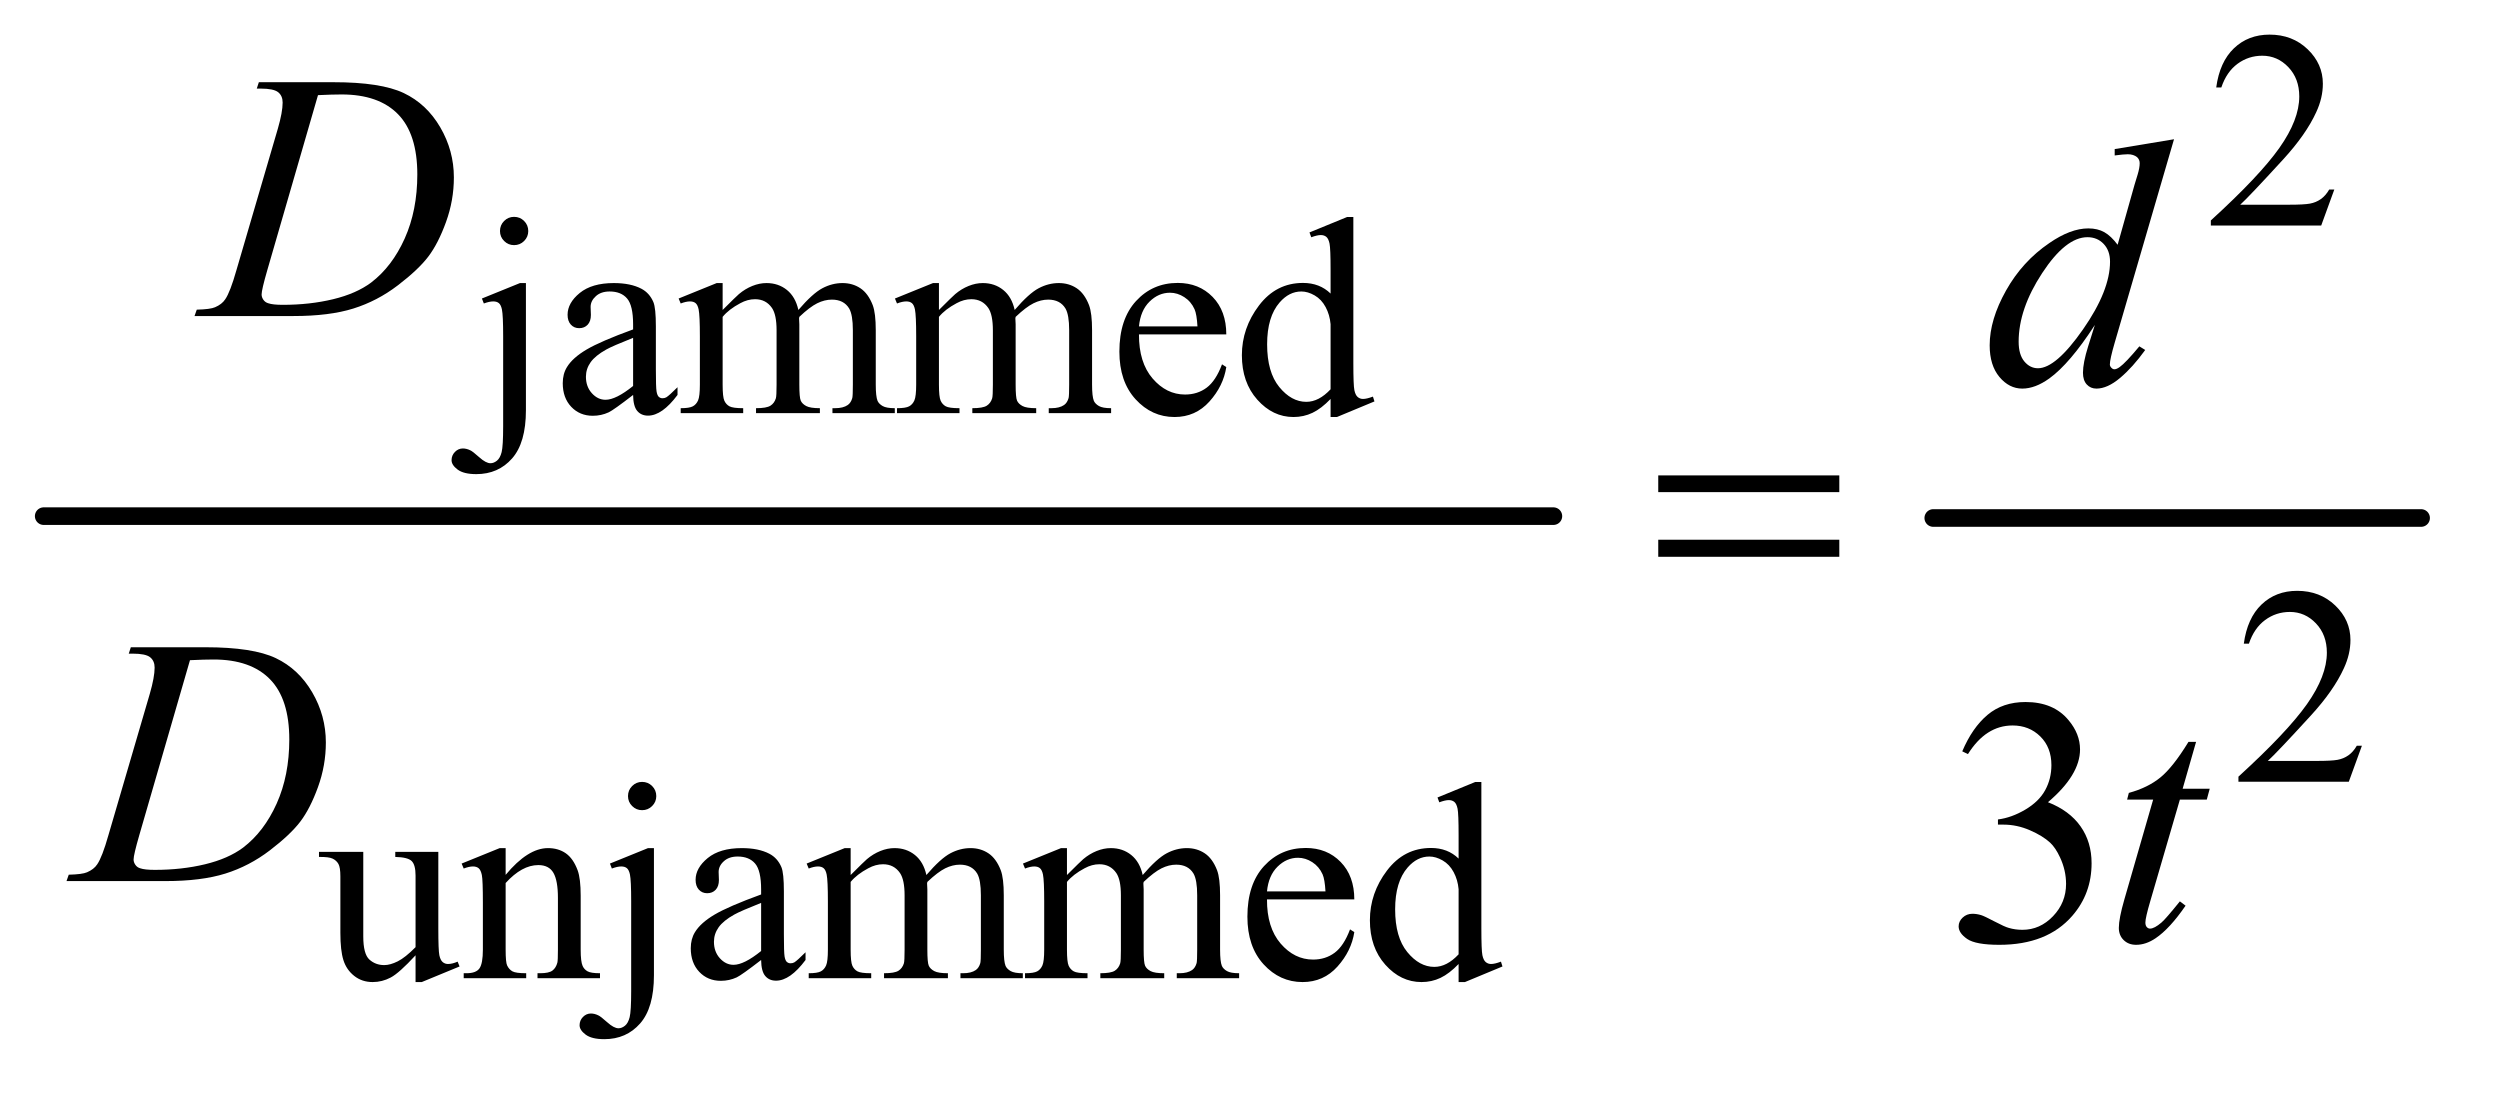 <?xml version="1.0" encoding="UTF-8"?>
<!DOCTYPE svg PUBLIC '-//W3C//DTD SVG 1.0//EN'
          'http://www.w3.org/TR/2001/REC-SVG-20010904/DTD/svg10.dtd'>
<svg stroke-dasharray="none" shape-rendering="auto" xmlns="http://www.w3.org/2000/svg" font-family="'Dialog'" text-rendering="auto" width="111" fill-opacity="1" color-interpolation="auto" color-rendering="auto" preserveAspectRatio="xMidYMid meet" font-size="12px" viewBox="0 0 111 49" fill="black" xmlns:xlink="http://www.w3.org/1999/xlink" stroke="black" image-rendering="auto" stroke-miterlimit="10" stroke-linecap="square" stroke-linejoin="miter" font-style="normal" stroke-width="1" height="49" stroke-dashoffset="0" font-weight="normal" stroke-opacity="1"
><!--Generated by the Batik Graphics2D SVG Generator--><defs id="genericDefs"
  /><g
  ><defs id="defs1"
    ><clipPath clipPathUnits="userSpaceOnUse" id="clipPath1"
      ><path d="M0.753 2.819 L70.674 2.819 L70.674 33.309 L0.753 33.309 L0.753 2.819 Z"
      /></clipPath
      ><clipPath clipPathUnits="userSpaceOnUse" id="clipPath2"
      ><path d="M24.051 90.051 L24.051 1064.199 L2257.949 1064.199 L2257.949 90.051 Z"
      /></clipPath
    ></defs
    ><g stroke-width="16" transform="scale(1.576,1.576) translate(-0.753,-2.819) matrix(0.031,0,0,0.031,0,0)" stroke-linejoin="round" stroke-linecap="round"
    ><line y2="560" fill="none" x1="64" clip-path="url(#clipPath2)" x2="1436" y1="560"
    /></g
    ><g stroke-width="16" transform="matrix(0.049,0,0,0.049,-1.186,-4.441)" stroke-linejoin="round" stroke-linecap="round"
    ><line y2="560" fill="none" x1="1776" clip-path="url(#clipPath2)" x2="2218" y1="560"
    /></g
    ><g transform="matrix(0.049,0,0,0.049,-1.186,-4.441)"
    ><path d="M2139.375 262.375 L2127.5 295 L2027.5 295 L2027.5 290.375 Q2071.625 250.125 2089.625 224.625 Q2107.625 199.125 2107.625 178 Q2107.625 161.875 2097.75 151.5 Q2087.875 141.125 2074.125 141.125 Q2061.625 141.125 2051.688 148.438 Q2041.75 155.75 2037 169.875 L2032.375 169.875 Q2035.5 146.75 2048.438 134.375 Q2061.375 122 2080.75 122 Q2101.375 122 2115.188 135.25 Q2129 148.5 2129 166.5 Q2129 179.375 2123 192.25 Q2113.75 212.5 2093 235.125 Q2061.875 269.125 2054.125 276.125 L2098.375 276.125 Q2111.875 276.125 2117.312 275.125 Q2122.75 274.125 2127.125 271.062 Q2131.5 268 2134.75 262.375 L2139.375 262.375 Z" stroke="none" clip-path="url(#clipPath2)"
    /></g
    ><g transform="matrix(0.049,0,0,0.049,-1.186,-4.441)"
    ><path d="M490 287.125 Q495.375 287.125 499.125 290.875 Q502.875 294.625 502.875 300 Q502.875 305.25 499.125 309 Q495.375 312.75 490 312.75 Q484.75 312.75 481 309 Q477.25 305.25 477.25 300 Q477.25 294.625 481 290.875 Q484.75 287.125 490 287.125 ZM500.75 347.125 L500.75 462.375 Q500.75 491.75 488.25 506 Q475.75 520.25 455.75 520.25 Q444.375 520.25 438.875 516.125 Q433.375 512 433.375 507.625 Q433.375 503.25 436.438 500.125 Q439.5 497 443.625 497 Q446.875 497 450.25 498.625 Q452.375 499.5 458.438 504.938 Q464.5 510.375 468.625 510.375 Q471.625 510.375 474.5 508.062 Q477.375 505.75 478.75 500.312 Q480.125 494.875 480.125 476.75 L480.125 395.25 Q480.125 376.375 479 371 Q478.125 366.875 476.25 365.312 Q474.375 363.75 471.125 363.75 Q467.625 363.75 462.625 365.625 L460.875 361.125 L495.375 347.125 L500.75 347.125 ZM597.875 448.5 Q580.25 462.125 575.75 464.25 Q569 467.375 561.375 467.375 Q549.5 467.375 541.812 459.25 Q534.125 451.125 534.125 437.875 Q534.125 429.5 537.875 423.375 Q543 414.875 555.688 407.375 Q568.375 399.875 597.875 389.125 L597.875 384.625 Q597.875 367.5 592.438 361.125 Q587 354.75 576.625 354.75 Q568.75 354.75 564.125 359 Q559.375 363.25 559.375 368.75 L559.625 376 Q559.625 381.75 556.688 384.875 Q553.75 388 549 388 Q544.375 388 541.438 384.75 Q538.5 381.5 538.5 375.875 Q538.5 365.125 549.5 356.125 Q560.5 347.125 580.375 347.125 Q595.625 347.125 605.375 352.25 Q612.75 356.125 616.25 364.375 Q618.5 369.75 618.5 386.375 L618.5 425.25 Q618.5 441.625 619.125 445.312 Q619.75 449 621.188 450.25 Q622.625 451.5 624.5 451.5 Q626.5 451.5 628 450.625 Q630.625 449 638.125 441.5 L638.125 448.5 Q624.125 467.25 611.375 467.25 Q605.25 467.25 601.625 463 Q598 458.75 597.875 448.5 ZM597.875 440.375 L597.875 396.75 Q579 404.25 573.5 407.375 Q563.625 412.875 559.375 418.875 Q555.125 424.875 555.125 432 Q555.125 441 560.5 446.938 Q565.875 452.875 572.875 452.875 Q582.375 452.875 597.875 440.375 ZM679 371.5 Q691.5 359 693.75 357.125 Q699.375 352.375 705.875 349.75 Q712.375 347.125 718.75 347.125 Q729.5 347.125 737.25 353.375 Q745 359.625 747.625 371.5 Q760.5 356.5 769.375 351.812 Q778.25 347.125 787.625 347.125 Q796.75 347.125 803.812 351.812 Q810.875 356.5 815 367.125 Q817.75 374.375 817.75 389.875 L817.75 439.125 Q817.75 449.875 819.375 453.875 Q820.625 456.625 824 458.562 Q827.375 460.5 835 460.5 L835 465 L778.5 465 L778.5 460.5 L780.875 460.5 Q788.25 460.5 792.375 457.625 Q795.25 455.625 796.5 451.25 Q797 449.125 797 439.125 L797 389.875 Q797 375.875 793.625 370.125 Q788.75 362.125 778 362.125 Q771.375 362.125 764.688 365.438 Q758 368.75 748.5 377.75 L748.25 379.125 L748.5 384.5 L748.5 439.125 Q748.5 450.875 749.812 453.75 Q751.125 456.625 754.75 458.562 Q758.375 460.5 767.125 460.5 L767.125 465 L709.25 465 L709.25 460.5 Q718.75 460.5 722.312 458.25 Q725.875 456 727.25 451.5 Q727.875 449.375 727.875 439.125 L727.875 389.875 Q727.875 375.875 723.75 369.75 Q718.25 361.75 708.375 361.75 Q701.625 361.75 695 365.375 Q684.625 370.875 679 377.75 L679 439.125 Q679 450.375 680.562 453.75 Q682.125 457.125 685.188 458.812 Q688.25 460.5 697.625 460.5 L697.625 465 L641 465 L641 460.5 Q648.875 460.5 652 458.812 Q655.125 457.125 656.75 453.438 Q658.375 449.75 658.375 439.125 L658.375 395.375 Q658.375 376.5 657.25 371 Q656.375 366.875 654.5 365.312 Q652.625 363.75 649.375 363.75 Q645.875 363.75 641 365.625 L639.125 361.125 L673.625 347.125 L679 347.125 L679 371.5 ZM875 371.5 Q887.5 359 889.75 357.125 Q895.375 352.375 901.875 349.75 Q908.375 347.125 914.75 347.125 Q925.5 347.125 933.25 353.375 Q941 359.625 943.625 371.5 Q956.5 356.5 965.375 351.812 Q974.25 347.125 983.625 347.125 Q992.75 347.125 999.812 351.812 Q1006.875 356.5 1011 367.125 Q1013.75 374.375 1013.75 389.875 L1013.75 439.125 Q1013.75 449.875 1015.375 453.875 Q1016.625 456.625 1020 458.562 Q1023.375 460.5 1031 460.5 L1031 465 L974.5 465 L974.5 460.5 L976.875 460.5 Q984.25 460.5 988.375 457.625 Q991.25 455.625 992.5 451.25 Q993 449.125 993 439.125 L993 389.875 Q993 375.875 989.625 370.125 Q984.75 362.125 974 362.125 Q967.375 362.125 960.688 365.438 Q954 368.75 944.5 377.75 L944.25 379.125 L944.5 384.5 L944.5 439.125 Q944.5 450.875 945.812 453.75 Q947.125 456.625 950.75 458.562 Q954.375 460.5 963.125 460.5 L963.125 465 L905.25 465 L905.25 460.5 Q914.75 460.5 918.312 458.25 Q921.875 456 923.25 451.5 Q923.875 449.375 923.875 439.125 L923.875 389.875 Q923.875 375.875 919.75 369.75 Q914.25 361.75 904.375 361.75 Q897.625 361.75 891 365.375 Q880.625 370.875 875 377.75 L875 439.125 Q875 450.375 876.562 453.75 Q878.125 457.125 881.188 458.812 Q884.25 460.5 893.625 460.5 L893.625 465 L837 465 L837 460.5 Q844.875 460.5 848 458.812 Q851.125 457.125 852.75 453.438 Q854.375 449.75 854.375 439.125 L854.375 395.375 Q854.375 376.5 853.25 371 Q852.375 366.875 850.5 365.312 Q848.625 363.75 845.375 363.75 Q841.875 363.75 837 365.625 L835.125 361.125 L869.625 347.125 L875 347.125 L875 371.5 ZM1056.25 393.625 Q1056.125 419.125 1068.625 433.625 Q1081.125 448.125 1098 448.125 Q1109.25 448.125 1117.562 441.938 Q1125.875 435.75 1131.5 420.75 L1135.375 423.25 Q1132.75 440.375 1120.125 454.438 Q1107.5 468.5 1088.5 468.5 Q1067.875 468.5 1053.188 452.438 Q1038.5 436.375 1038.5 409.25 Q1038.5 379.875 1053.562 363.438 Q1068.625 347 1091.375 347 Q1110.625 347 1123 359.688 Q1135.375 372.375 1135.375 393.625 L1056.25 393.625 ZM1056.25 386.375 L1109.25 386.375 Q1108.625 375.375 1106.625 370.875 Q1103.5 363.875 1097.312 359.875 Q1091.125 355.875 1084.375 355.875 Q1074 355.875 1065.812 363.938 Q1057.625 372 1056.25 386.375 ZM1229.875 452.125 Q1221.5 460.875 1213.5 464.688 Q1205.5 468.5 1196.25 468.5 Q1177.5 468.5 1163.5 452.812 Q1149.5 437.125 1149.5 412.5 Q1149.5 387.875 1165 367.438 Q1180.5 347 1204.875 347 Q1220 347 1229.875 356.625 L1229.875 335.5 Q1229.875 315.875 1228.938 311.375 Q1228 306.875 1226 305.25 Q1224 303.625 1221 303.625 Q1217.75 303.625 1212.375 305.625 L1210.75 301.25 L1244.875 287.25 L1250.5 287.25 L1250.5 419.625 Q1250.5 439.75 1251.438 444.188 Q1252.375 448.625 1254.438 450.375 Q1256.5 452.125 1259.25 452.125 Q1262.625 452.125 1268.25 450 L1269.625 454.375 L1235.625 468.5 L1229.875 468.5 L1229.875 452.125 ZM1229.875 443.375 L1229.875 384.375 Q1229.125 375.875 1225.375 368.875 Q1221.625 361.875 1215.438 358.312 Q1209.25 354.75 1203.375 354.75 Q1192.375 354.75 1183.75 364.625 Q1172.375 377.625 1172.375 402.625 Q1172.375 427.875 1183.375 441.312 Q1194.375 454.75 1207.875 454.75 Q1219.25 454.75 1229.875 443.375 Z" stroke="none" clip-path="url(#clipPath2)"
    /></g
    ><g transform="matrix(0.049,0,0,0.049,-1.186,-4.441)"
    ><path d="M2164.375 766.375 L2152.5 799 L2052.5 799 L2052.5 794.375 Q2096.625 754.125 2114.625 728.625 Q2132.625 703.125 2132.625 682 Q2132.625 665.875 2122.75 655.5 Q2112.875 645.125 2099.125 645.125 Q2086.625 645.125 2076.688 652.438 Q2066.75 659.75 2062 673.875 L2057.375 673.875 Q2060.5 650.75 2073.438 638.375 Q2086.375 626 2105.75 626 Q2126.375 626 2140.188 639.25 Q2154 652.5 2154 670.5 Q2154 683.375 2148 696.25 Q2138.75 716.5 2118 739.125 Q2086.875 773.125 2079.125 780.125 L2123.375 780.125 Q2136.875 780.125 2142.312 779.125 Q2147.75 778.125 2152.125 775.062 Q2156.5 772 2159.75 766.375 L2164.375 766.375 Z" stroke="none" clip-path="url(#clipPath2)"
    /></g
    ><g transform="matrix(0.049,0,0,0.049,-1.186,-4.441)"
    ><path d="M421.375 862.5 L421.375 931.875 Q421.375 951.75 422.312 956.188 Q423.25 960.625 425.312 962.375 Q427.375 964.125 430.125 964.125 Q434 964.125 438.875 962 L440.625 966.375 L406.375 980.5 L400.75 980.5 L400.75 956.25 Q386 972.25 378.25 976.375 Q370.5 980.5 361.875 980.5 Q352.25 980.5 345.188 974.938 Q338.125 969.375 335.375 960.625 Q332.625 951.875 332.625 935.875 L332.625 884.75 Q332.625 876.625 330.875 873.5 Q329.125 870.375 325.688 868.688 Q322.25 867 313.25 867.125 L313.25 862.5 L353.375 862.5 L353.375 939.125 Q353.375 955.125 358.938 960.125 Q364.5 965.125 372.375 965.125 Q377.75 965.125 384.562 961.75 Q391.375 958.375 400.75 948.875 L400.75 884 Q400.75 874.25 397.188 870.812 Q393.625 867.375 382.375 867.125 L382.375 862.5 L421.375 862.5 ZM482.375 883.375 Q502.5 859.125 520.75 859.125 Q530.125 859.125 536.875 863.812 Q543.625 868.5 547.625 879.25 Q550.375 886.75 550.375 902.25 L550.375 951.125 Q550.375 962 552.125 965.875 Q553.5 969 556.562 970.75 Q559.625 972.5 567.875 972.5 L567.875 977 L511.25 977 L511.25 972.5 L513.625 972.5 Q521.625 972.5 524.812 970.062 Q528 967.625 529.25 962.875 Q529.75 961 529.75 951.125 L529.75 904.25 Q529.75 888.625 525.688 881.562 Q521.625 874.5 512 874.5 Q497.125 874.5 482.375 890.75 L482.375 951.125 Q482.375 962.75 483.75 965.5 Q485.5 969.125 488.562 970.812 Q491.625 972.5 501 972.5 L501 977 L444.375 977 L444.375 972.5 L446.875 972.5 Q455.625 972.5 458.688 968.062 Q461.75 963.625 461.75 951.125 L461.75 908.625 Q461.75 888 460.812 883.5 Q459.875 879 457.938 877.375 Q456 875.75 452.75 875.75 Q449.25 875.75 444.375 877.625 L442.5 873.125 L477 859.125 L482.375 859.125 L482.375 883.375 ZM606 799.125 Q611.375 799.125 615.125 802.875 Q618.875 806.625 618.875 812 Q618.875 817.25 615.125 821 Q611.375 824.75 606 824.75 Q600.75 824.75 597 821 Q593.25 817.25 593.25 812 Q593.25 806.625 597 802.875 Q600.75 799.125 606 799.125 ZM616.75 859.125 L616.75 974.375 Q616.75 1003.75 604.25 1018 Q591.75 1032.25 571.75 1032.25 Q560.375 1032.25 554.875 1028.125 Q549.375 1024 549.375 1019.625 Q549.375 1015.25 552.438 1012.125 Q555.5 1009 559.625 1009 Q562.875 1009 566.25 1010.625 Q568.375 1011.5 574.438 1016.938 Q580.5 1022.375 584.625 1022.375 Q587.625 1022.375 590.5 1020.062 Q593.375 1017.75 594.75 1012.312 Q596.125 1006.875 596.125 988.75 L596.125 907.25 Q596.125 888.375 595 883 Q594.125 878.875 592.25 877.312 Q590.375 875.75 587.125 875.75 Q583.625 875.75 578.625 877.625 L576.875 873.125 L611.375 859.125 L616.75 859.125 ZM713.875 960.5 Q696.25 974.125 691.75 976.25 Q685 979.375 677.375 979.375 Q665.5 979.375 657.812 971.25 Q650.125 963.125 650.125 949.875 Q650.125 941.5 653.875 935.375 Q659 926.875 671.688 919.375 Q684.375 911.875 713.875 901.125 L713.875 896.625 Q713.875 879.5 708.438 873.125 Q703 866.75 692.625 866.75 Q684.75 866.75 680.125 871 Q675.375 875.25 675.375 880.75 L675.625 888 Q675.625 893.75 672.688 896.875 Q669.75 900 665 900 Q660.375 900 657.438 896.75 Q654.5 893.5 654.5 887.875 Q654.5 877.125 665.5 868.125 Q676.5 859.125 696.375 859.125 Q711.625 859.125 721.375 864.25 Q728.75 868.125 732.25 876.375 Q734.5 881.75 734.5 898.375 L734.5 937.25 Q734.5 953.625 735.125 957.312 Q735.75 961 737.188 962.25 Q738.625 963.5 740.5 963.5 Q742.5 963.5 744 962.625 Q746.625 961 754.125 953.5 L754.125 960.5 Q740.125 979.25 727.375 979.25 Q721.25 979.25 717.625 975 Q714 970.75 713.875 960.5 ZM713.875 952.375 L713.875 908.75 Q695 916.25 689.5 919.375 Q679.625 924.875 675.375 930.875 Q671.125 936.875 671.125 944 Q671.125 953 676.5 958.938 Q681.875 964.875 688.875 964.875 Q698.375 964.875 713.875 952.375 ZM795 883.5 Q807.5 871 809.75 869.125 Q815.375 864.375 821.875 861.75 Q828.375 859.125 834.75 859.125 Q845.5 859.125 853.25 865.375 Q861 871.625 863.625 883.5 Q876.5 868.5 885.375 863.812 Q894.25 859.125 903.625 859.125 Q912.75 859.125 919.812 863.812 Q926.875 868.5 931 879.125 Q933.75 886.375 933.75 901.875 L933.75 951.125 Q933.75 961.875 935.375 965.875 Q936.625 968.625 940 970.562 Q943.375 972.5 951 972.5 L951 977 L894.5 977 L894.5 972.5 L896.875 972.5 Q904.25 972.5 908.375 969.625 Q911.25 967.625 912.5 963.25 Q913 961.125 913 951.125 L913 901.875 Q913 887.875 909.625 882.125 Q904.75 874.125 894 874.125 Q887.375 874.125 880.688 877.438 Q874 880.75 864.5 889.75 L864.25 891.125 L864.5 896.5 L864.5 951.125 Q864.5 962.875 865.812 965.75 Q867.125 968.625 870.75 970.562 Q874.375 972.5 883.125 972.5 L883.125 977 L825.25 977 L825.25 972.5 Q834.75 972.5 838.312 970.25 Q841.875 968 843.25 963.5 Q843.875 961.375 843.875 951.125 L843.875 901.875 Q843.875 887.875 839.75 881.75 Q834.25 873.75 824.375 873.75 Q817.625 873.75 811 877.375 Q800.625 882.875 795 889.75 L795 951.125 Q795 962.375 796.562 965.75 Q798.125 969.125 801.188 970.812 Q804.25 972.5 813.625 972.5 L813.625 977 L757 977 L757 972.5 Q764.875 972.5 768 970.812 Q771.125 969.125 772.75 965.438 Q774.375 961.75 774.375 951.125 L774.375 907.375 Q774.375 888.5 773.25 883 Q772.375 878.875 770.5 877.312 Q768.625 875.75 765.375 875.75 Q761.875 875.75 757 877.625 L755.125 873.125 L789.625 859.125 L795 859.125 L795 883.5 ZM991 883.5 Q1003.5 871 1005.75 869.125 Q1011.375 864.375 1017.875 861.75 Q1024.375 859.125 1030.75 859.125 Q1041.5 859.125 1049.25 865.375 Q1057 871.625 1059.625 883.5 Q1072.5 868.5 1081.375 863.812 Q1090.25 859.125 1099.625 859.125 Q1108.75 859.125 1115.812 863.812 Q1122.875 868.5 1127 879.125 Q1129.75 886.375 1129.75 901.875 L1129.75 951.125 Q1129.75 961.875 1131.375 965.875 Q1132.625 968.625 1136 970.562 Q1139.375 972.5 1147 972.5 L1147 977 L1090.5 977 L1090.5 972.5 L1092.875 972.5 Q1100.25 972.5 1104.375 969.625 Q1107.25 967.625 1108.5 963.25 Q1109 961.125 1109 951.125 L1109 901.875 Q1109 887.875 1105.625 882.125 Q1100.75 874.125 1090 874.125 Q1083.375 874.125 1076.688 877.438 Q1070 880.75 1060.5 889.75 L1060.25 891.125 L1060.5 896.5 L1060.5 951.125 Q1060.5 962.875 1061.812 965.75 Q1063.125 968.625 1066.75 970.562 Q1070.375 972.5 1079.125 972.5 L1079.125 977 L1021.25 977 L1021.25 972.5 Q1030.75 972.5 1034.312 970.25 Q1037.875 968 1039.25 963.5 Q1039.875 961.375 1039.875 951.125 L1039.875 901.875 Q1039.875 887.875 1035.75 881.75 Q1030.25 873.75 1020.375 873.75 Q1013.625 873.75 1007 877.375 Q996.625 882.875 991 889.75 L991 951.125 Q991 962.375 992.562 965.75 Q994.125 969.125 997.188 970.812 Q1000.25 972.5 1009.625 972.5 L1009.625 977 L953 977 L953 972.5 Q960.875 972.5 964 970.812 Q967.125 969.125 968.75 965.438 Q970.375 961.75 970.375 951.125 L970.375 907.375 Q970.375 888.5 969.25 883 Q968.375 878.875 966.5 877.312 Q964.625 875.75 961.375 875.75 Q957.875 875.75 953 877.625 L951.125 873.125 L985.625 859.125 L991 859.125 L991 883.5 ZM1172.25 905.625 Q1172.125 931.125 1184.625 945.625 Q1197.125 960.125 1214 960.125 Q1225.25 960.125 1233.562 953.938 Q1241.875 947.75 1247.5 932.75 L1251.375 935.25 Q1248.75 952.375 1236.125 966.438 Q1223.5 980.5 1204.5 980.5 Q1183.875 980.5 1169.188 964.438 Q1154.5 948.375 1154.5 921.25 Q1154.5 891.875 1169.562 875.438 Q1184.625 859 1207.375 859 Q1226.625 859 1239 871.688 Q1251.375 884.375 1251.375 905.625 L1172.25 905.625 ZM1172.25 898.375 L1225.25 898.375 Q1224.625 887.375 1222.625 882.875 Q1219.5 875.875 1213.312 871.875 Q1207.125 867.875 1200.375 867.875 Q1190 867.875 1181.812 875.938 Q1173.625 884 1172.25 898.375 ZM1345.875 964.125 Q1337.5 972.875 1329.5 976.688 Q1321.5 980.5 1312.25 980.5 Q1293.5 980.5 1279.5 964.812 Q1265.5 949.125 1265.5 924.5 Q1265.5 899.875 1281 879.438 Q1296.5 859 1320.875 859 Q1336 859 1345.875 868.625 L1345.875 847.5 Q1345.875 827.875 1344.938 823.375 Q1344 818.875 1342 817.25 Q1340 815.625 1337 815.625 Q1333.75 815.625 1328.375 817.625 L1326.75 813.25 L1360.875 799.25 L1366.5 799.25 L1366.5 931.625 Q1366.5 951.75 1367.438 956.188 Q1368.375 960.625 1370.438 962.375 Q1372.5 964.125 1375.25 964.125 Q1378.625 964.125 1384.25 962 L1385.625 966.375 L1351.625 980.5 L1345.875 980.5 L1345.875 964.125 ZM1345.875 955.375 L1345.875 896.375 Q1345.125 887.875 1341.375 880.875 Q1337.625 873.875 1331.438 870.312 Q1325.25 866.75 1319.375 866.75 Q1308.375 866.75 1299.75 876.625 Q1288.375 889.625 1288.375 914.625 Q1288.375 939.875 1299.375 953.312 Q1310.375 966.75 1323.875 966.75 Q1335.25 966.75 1345.875 955.375 Z" stroke="none" clip-path="url(#clipPath2)"
    /></g
    ><g transform="matrix(0.049,0,0,0.049,-1.186,-4.441)"
    ><path d="M1802.25 771.438 Q1811.312 750.031 1825.141 738.391 Q1838.969 726.75 1859.594 726.75 Q1885.062 726.75 1898.656 743.312 Q1908.969 755.656 1908.969 769.719 Q1908.969 792.844 1879.906 817.531 Q1899.438 825.188 1909.438 839.406 Q1919.438 853.625 1919.438 872.844 Q1919.438 900.344 1901.938 920.5 Q1879.125 946.75 1835.844 946.75 Q1814.438 946.75 1806.703 941.438 Q1798.969 936.125 1798.969 930.031 Q1798.969 925.5 1802.641 922.062 Q1806.312 918.625 1811.469 918.625 Q1815.375 918.625 1819.438 919.875 Q1822.094 920.656 1831.469 925.578 Q1840.844 930.5 1844.438 931.438 Q1850.219 933.156 1856.781 933.156 Q1872.719 933.156 1884.516 920.812 Q1896.312 908.469 1896.312 891.594 Q1896.312 879.25 1890.844 867.531 Q1886.781 858.781 1881.938 854.25 Q1875.219 848 1863.5 842.922 Q1851.781 837.844 1839.594 837.844 L1834.594 837.844 L1834.594 833.156 Q1846.938 831.594 1859.359 824.25 Q1871.781 816.906 1877.406 806.594 Q1883.031 796.281 1883.031 783.938 Q1883.031 767.844 1872.953 757.922 Q1862.875 748 1847.875 748 Q1823.656 748 1807.406 773.938 L1802.25 771.438 Z" stroke="none" clip-path="url(#clipPath2)"
    /></g
    ><g transform="matrix(0.049,0,0,0.049,-1.186,-4.441)"
    ><path d="M256.875 170.906 L258.75 165.125 L326.406 165.125 Q369.375 165.125 390.078 174.969 Q410.781 184.812 423.125 205.984 Q435.469 227.156 435.469 251.375 Q435.469 272.156 428.359 291.766 Q421.25 311.375 412.266 323.172 Q403.281 334.969 384.688 349.188 Q366.094 363.406 344.375 370.203 Q322.656 377 290.156 377 L200.469 377 L202.5 371.219 Q214.844 370.906 219.062 369.031 Q225.312 366.375 228.281 361.844 Q232.812 355.281 238.438 335.438 L275.938 207.312 Q280.312 192.156 280.312 183.562 Q280.312 177.469 276.25 174.188 Q272.188 170.906 260.312 170.906 L256.875 170.906 ZM312.344 176.844 L266.406 335.438 Q261.25 353.25 261.25 357.469 Q261.25 359.969 262.891 362.312 Q264.531 364.656 267.344 365.438 Q271.406 366.844 280.469 366.844 Q305 366.844 326.016 361.766 Q347.031 356.688 360.469 346.688 Q379.531 332.156 390.938 306.688 Q402.344 281.219 402.344 248.719 Q402.344 212 384.844 194.109 Q367.344 176.219 333.75 176.219 Q325.469 176.219 312.344 176.844 Z" stroke="none" clip-path="url(#clipPath2)"
    /></g
    ><g transform="matrix(0.049,0,0,0.049,-1.186,-4.441)"
    ><path d="M1994.125 216.812 L1940.375 401.188 Q1936 416.188 1936 420.875 Q1936 422.438 1937.328 423.844 Q1938.656 425.25 1940.062 425.25 Q1942.094 425.25 1944.906 423.219 Q1950.219 419.469 1962.719 404.469 L1968.031 407.75 Q1956.781 423.375 1945.297 433.062 Q1933.812 442.75 1923.812 442.75 Q1918.5 442.75 1915.062 439 Q1911.625 435.25 1911.625 428.375 Q1911.625 419.469 1916.312 404.469 L1922.406 385.094 Q1899.75 420.094 1881.156 433.531 Q1868.344 442.75 1856.625 442.75 Q1844.75 442.75 1835.922 432.203 Q1827.094 421.656 1827.094 403.531 Q1827.094 380.25 1841.938 353.844 Q1856.781 327.438 1881.156 310.875 Q1900.375 297.594 1916.469 297.594 Q1924.906 297.594 1931 301.031 Q1937.094 304.469 1943.031 312.438 L1958.344 258.062 Q1960.062 252.281 1961.156 248.844 Q1963.031 242.594 1963.031 238.531 Q1963.031 235.25 1960.688 233.062 Q1957.406 230.406 1952.25 230.406 Q1948.656 230.406 1940.375 231.5 L1940.375 225.719 L1994.125 216.812 ZM1936.156 327.75 Q1936.156 317.75 1930.375 311.656 Q1924.594 305.562 1915.688 305.562 Q1896 305.562 1874.672 338.062 Q1853.344 370.562 1853.344 400.25 Q1853.344 411.969 1858.5 418.141 Q1863.656 424.312 1870.844 424.312 Q1887.094 424.312 1911.625 389.156 Q1936.156 354 1936.156 327.75 Z" stroke="none" clip-path="url(#clipPath2)"
    /></g
    ><g transform="matrix(0.049,0,0,0.049,-1.186,-4.441)"
    ><path d="M140.875 682.906 L142.75 677.125 L210.406 677.125 Q253.375 677.125 274.078 686.969 Q294.781 696.812 307.125 717.984 Q319.469 739.156 319.469 763.375 Q319.469 784.156 312.359 803.766 Q305.25 823.375 296.266 835.172 Q287.281 846.969 268.688 861.188 Q250.094 875.406 228.375 882.203 Q206.656 889 174.156 889 L84.469 889 L86.5 883.219 Q98.844 882.906 103.062 881.031 Q109.312 878.375 112.281 873.844 Q116.812 867.281 122.438 847.438 L159.938 719.312 Q164.312 704.156 164.312 695.562 Q164.312 689.469 160.25 686.188 Q156.188 682.906 144.312 682.906 L140.875 682.906 ZM196.344 688.844 L150.406 847.438 Q145.25 865.25 145.25 869.469 Q145.25 871.969 146.891 874.312 Q148.531 876.656 151.344 877.438 Q155.406 878.844 164.469 878.844 Q189 878.844 210.016 873.766 Q231.031 868.688 244.469 858.688 Q263.531 844.156 274.938 818.688 Q286.344 793.219 286.344 760.719 Q286.344 724 268.844 706.109 Q251.344 688.219 217.75 688.219 Q209.469 688.219 196.344 688.844 Z" stroke="none" clip-path="url(#clipPath2)"
    /></g
    ><g transform="matrix(0.049,0,0,0.049,-1.186,-4.441)"
    ><path d="M2014.125 762.844 L2001.938 805.344 L2026.469 805.344 L2023.812 815.188 L1999.438 815.188 L1972.562 907.375 Q1968.188 922.219 1968.188 926.594 Q1968.188 929.25 1969.438 930.656 Q1970.688 932.062 1972.406 932.062 Q1976.312 932.062 1982.719 926.594 Q1986.469 923.469 1999.438 907.375 L2004.594 911.281 Q1990.219 932.219 1977.406 940.812 Q1968.656 946.75 1959.75 946.75 Q1952.875 946.75 1948.5 942.453 Q1944.125 938.156 1944.125 931.438 Q1944.125 923 1949.125 905.656 L1975.219 815.188 L1951.625 815.188 L1953.188 809.094 Q1970.375 804.406 1981.781 795.109 Q1993.188 785.812 2007.25 762.844 L2014.125 762.844 Z" stroke="none" clip-path="url(#clipPath2)"
    /></g
    ><g transform="matrix(0.049,0,0,0.049,-1.186,-4.441)"
    ><path d="M1526.781 521.406 L1690.844 521.406 L1690.844 536.562 L1526.781 536.562 L1526.781 521.406 ZM1526.781 579.688 L1690.844 579.688 L1690.844 595.156 L1526.781 595.156 L1526.781 579.688 Z" stroke="none" clip-path="url(#clipPath2)"
    /></g
  ></g
></svg
>
